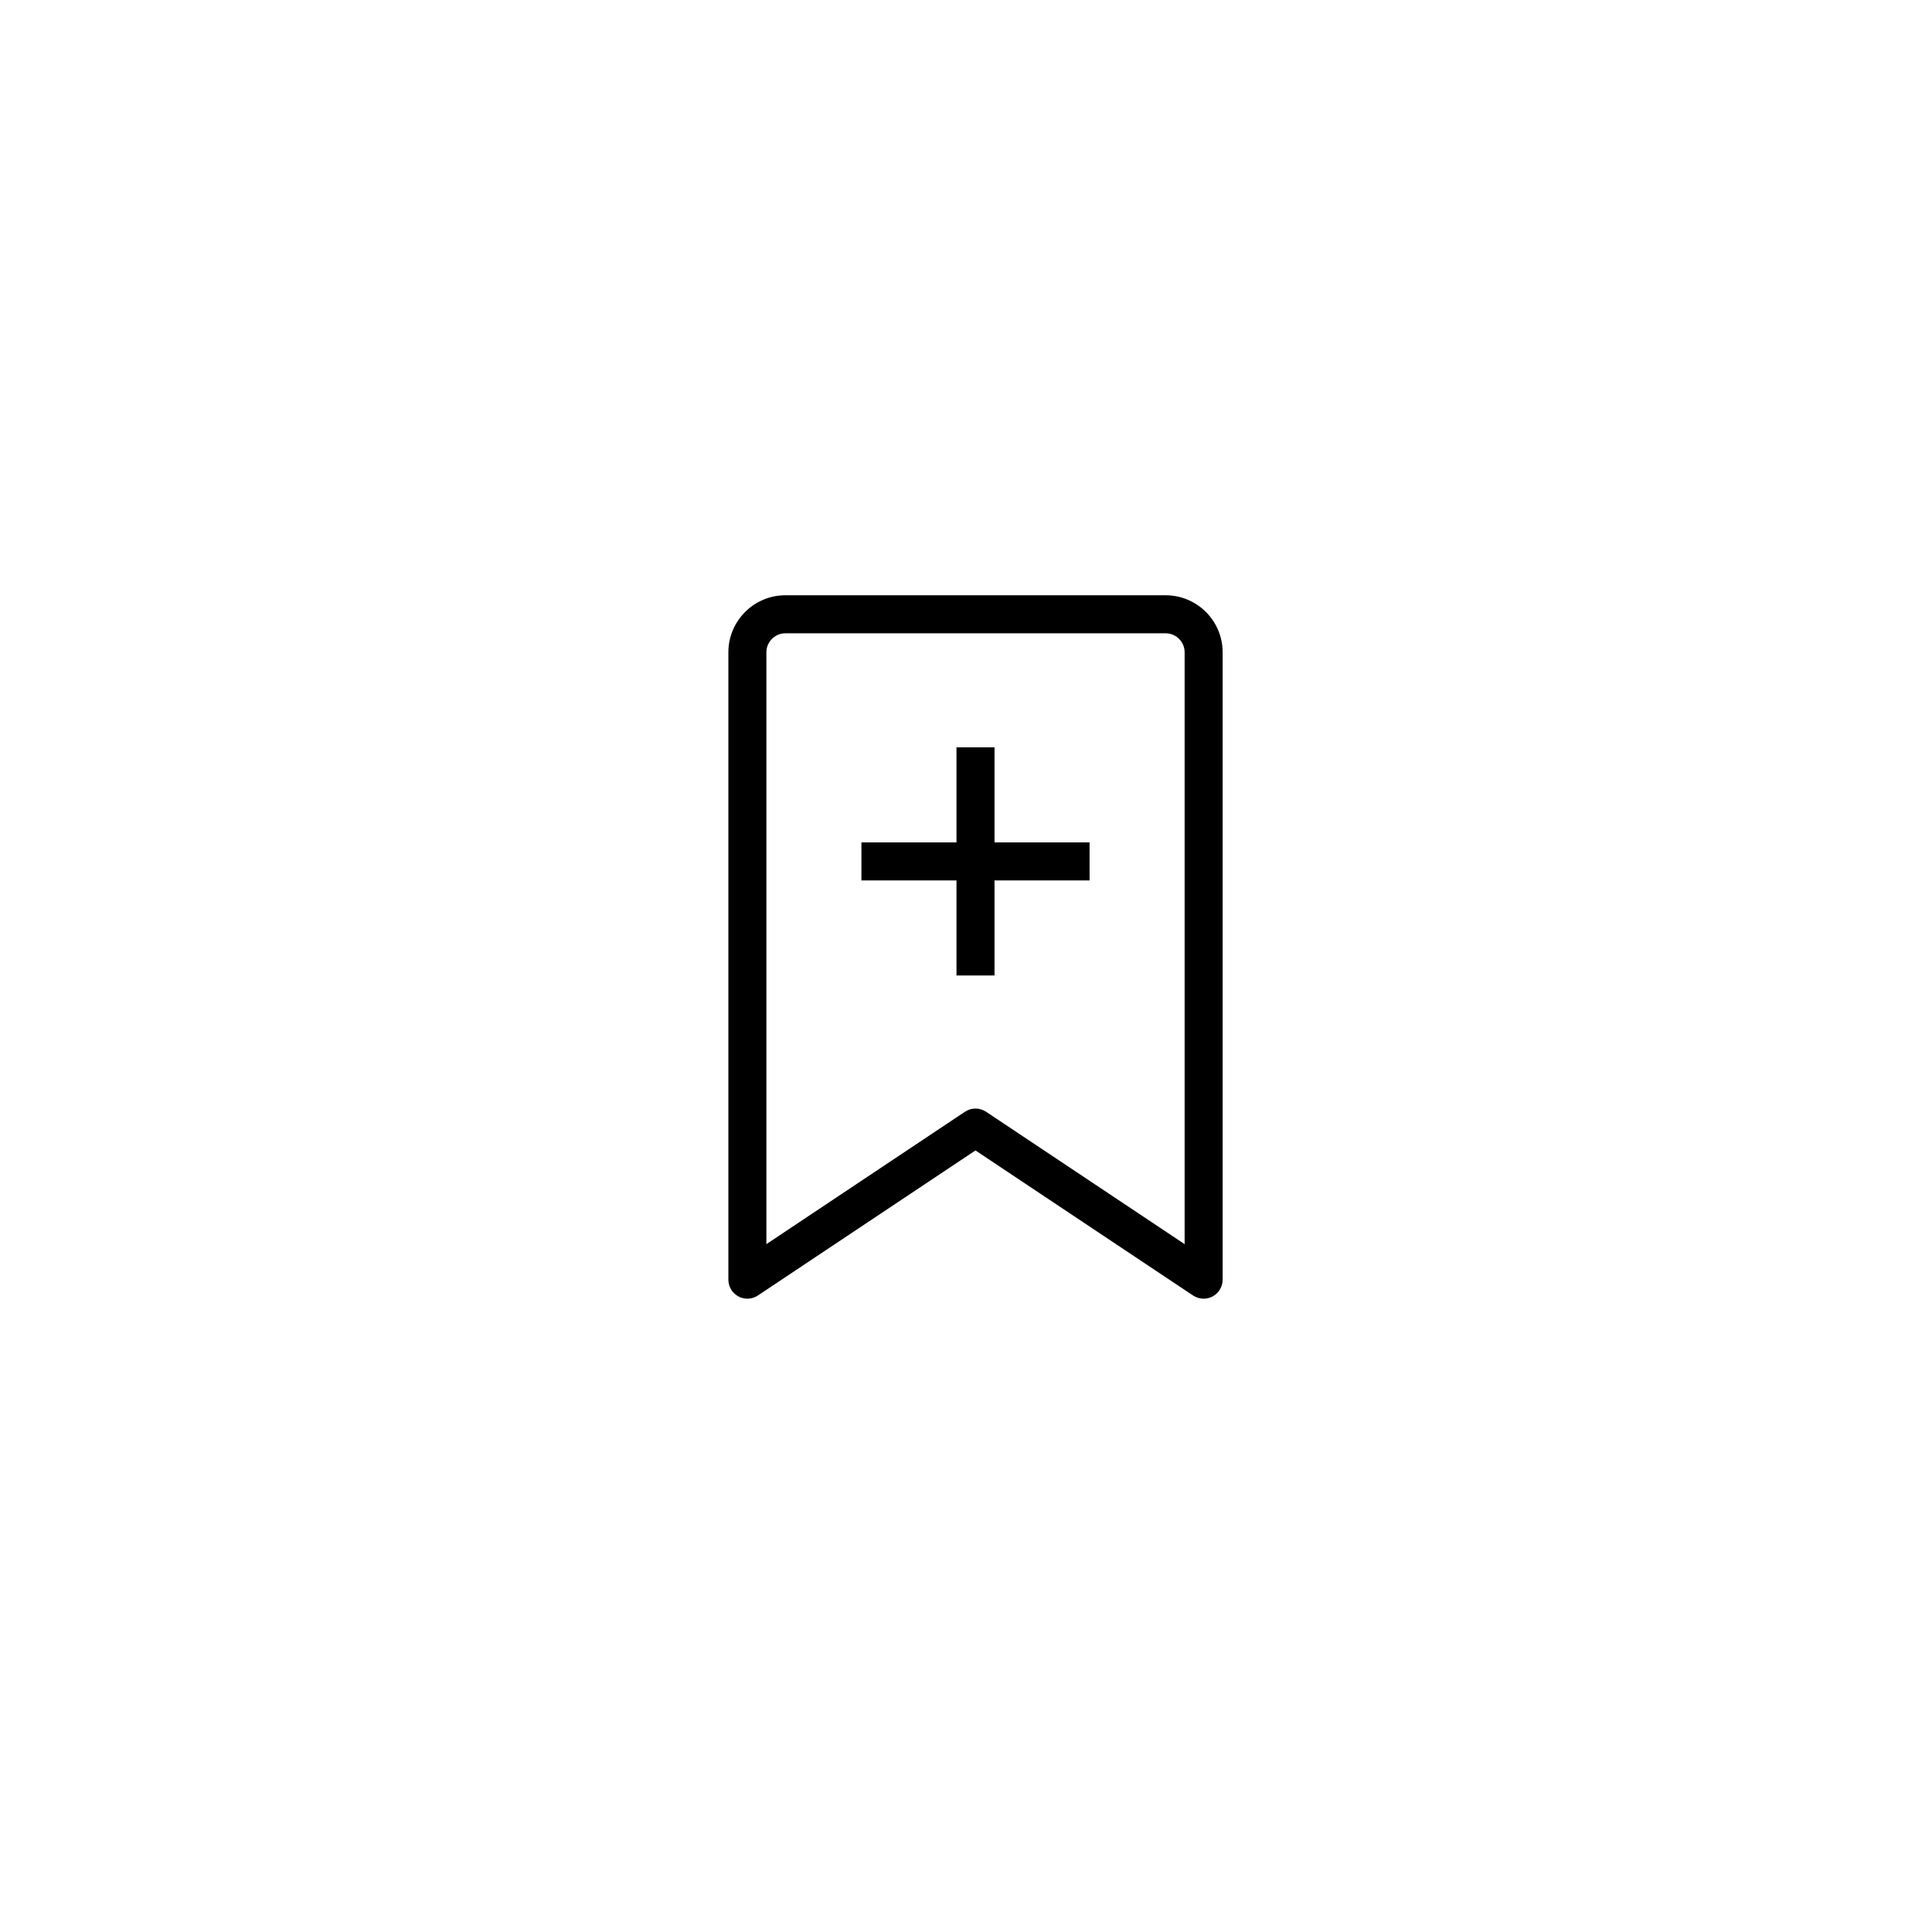 <?xml version="1.0" encoding="UTF-8"?>
<!-- Uploaded to: SVG Repo, www.svgrepo.com, Generator: SVG Repo Mixer Tools -->
<svg fill="#000000" width="800px" height="800px" version="1.1" viewBox="144 144 512 512" xmlns="http://www.w3.org/2000/svg">
 <path d="m452.9 301.75h-100.76c-8.332 0-15.113 6.781-15.113 15.113v166.26c0 1.859 1.023 3.566 2.66 4.445 1.637 0.883 3.629 0.777 5.168-0.25l57.66-38.441 57.66 38.441c0.84 0.559 1.82 0.848 2.797 0.848 0.816 0 1.633-0.195 2.379-0.594 1.637-0.875 2.66-2.586 2.66-4.445v-166.26c0.004-8.336-6.777-15.117-15.109-15.117zm5.039 171.96-52.621-35.086c-0.848-0.562-1.828-0.844-2.801-0.844s-1.949 0.281-2.797 0.848l-52.621 35.082v-156.84c0-2.781 2.258-5.039 5.039-5.039h100.76c2.781 0 5.039 2.258 5.039 5.039zm-50.383-131.66h-10.078v25.191h-25.191v10.078h25.191v25.191h10.078v-25.191h25.191v-10.078h-25.191z"/>
</svg>